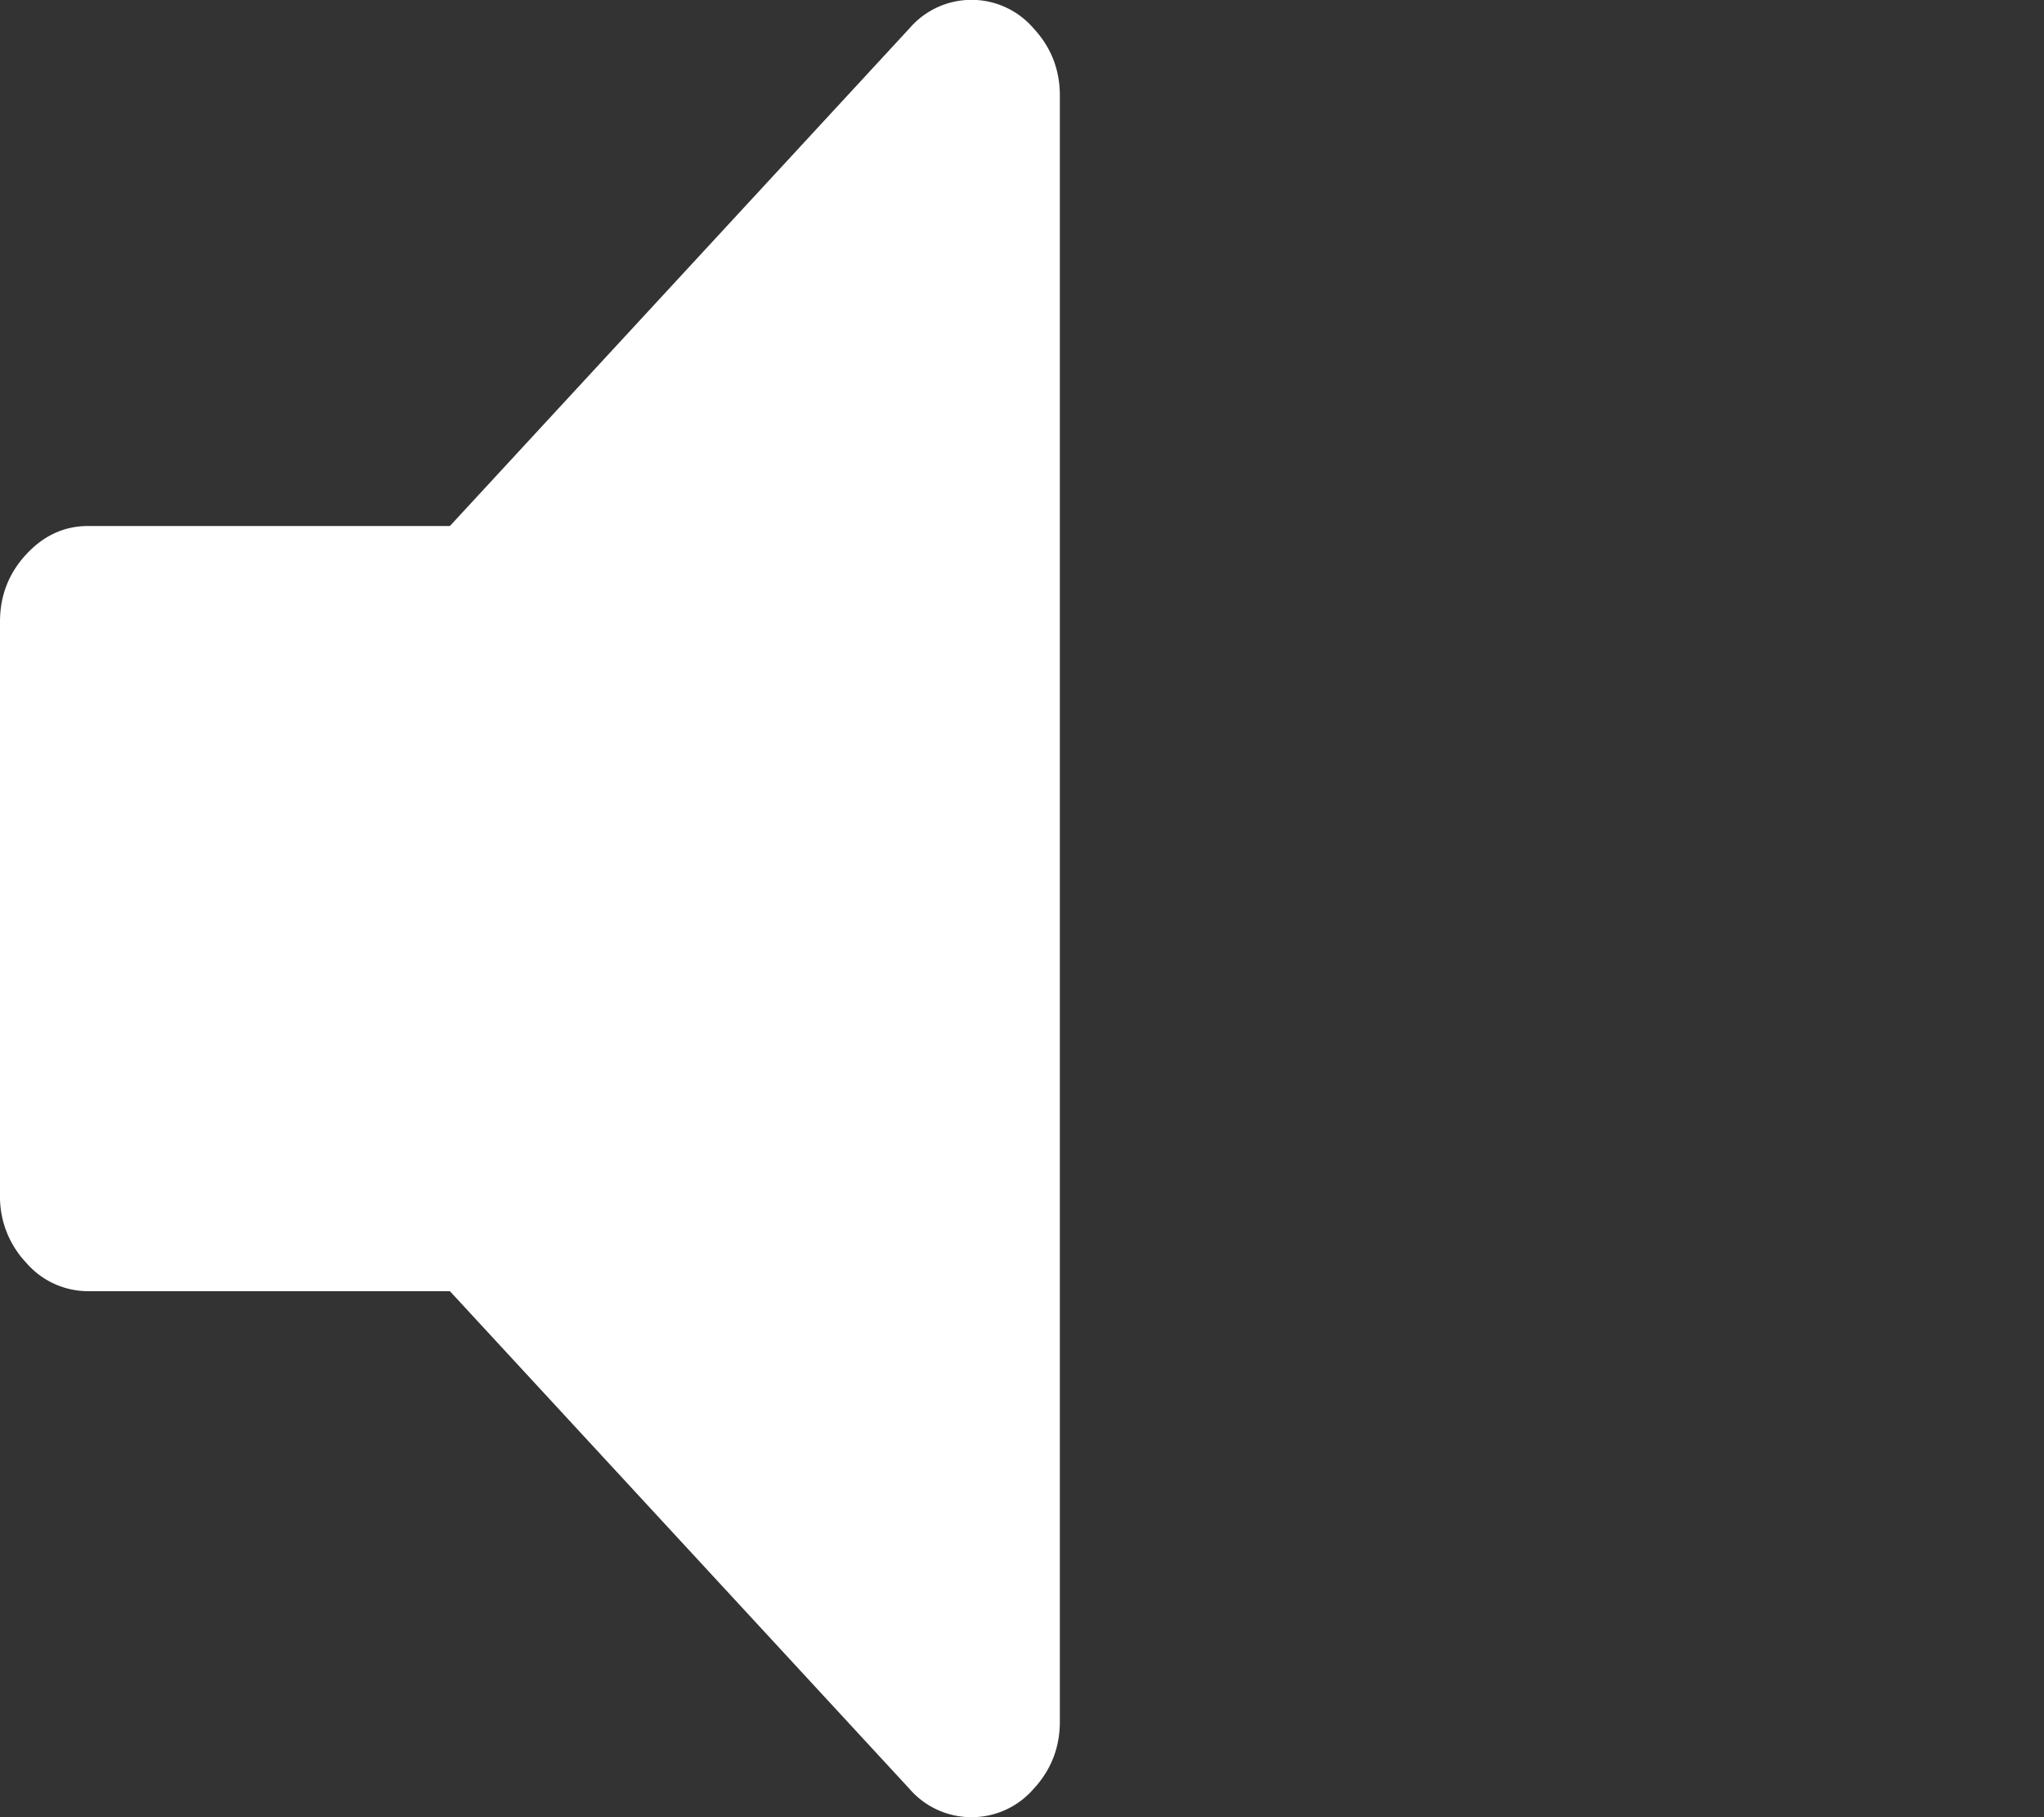 <svg xmlns="http://www.w3.org/2000/svg" width="27" height="24" viewBox="0 0 27 24">
    <rect x="0" y="0" width="27" height="24" fill="#333333" stroke="none"/>
    <g fill="none" fill-rule="evenodd">
        <path fill="#FFF" fill-rule="nonzero" d="M14 1.263v21.474c0 .342-.115.638-.346.888a1.08 1.08 0 0 1-.82.375 1.08 1.08 0 0 1-.821-.375l-6.07-6.572H1.167a1.08 1.08 0 0 1-.82-.375A1.265 1.265 0 0 1 0 15.789V8.211c0-.343.115-.639.346-.889.231-.25.505-.375.82-.375h4.777l6.07-6.572a1.08 1.08 0 0 1 1.64 0c.232.25.347.546.347.888z"/>
        <!-- <path stroke="#FFF" stroke-linecap="round" stroke-linejoin="round" stroke-width="2" d="M18.207 16.743a6.414 6.414 0 0 0 0-9.071M21.084 22.101c5.532-5.532 5.532-14.502 0-20.035"/> -->
    </g>
</svg>
